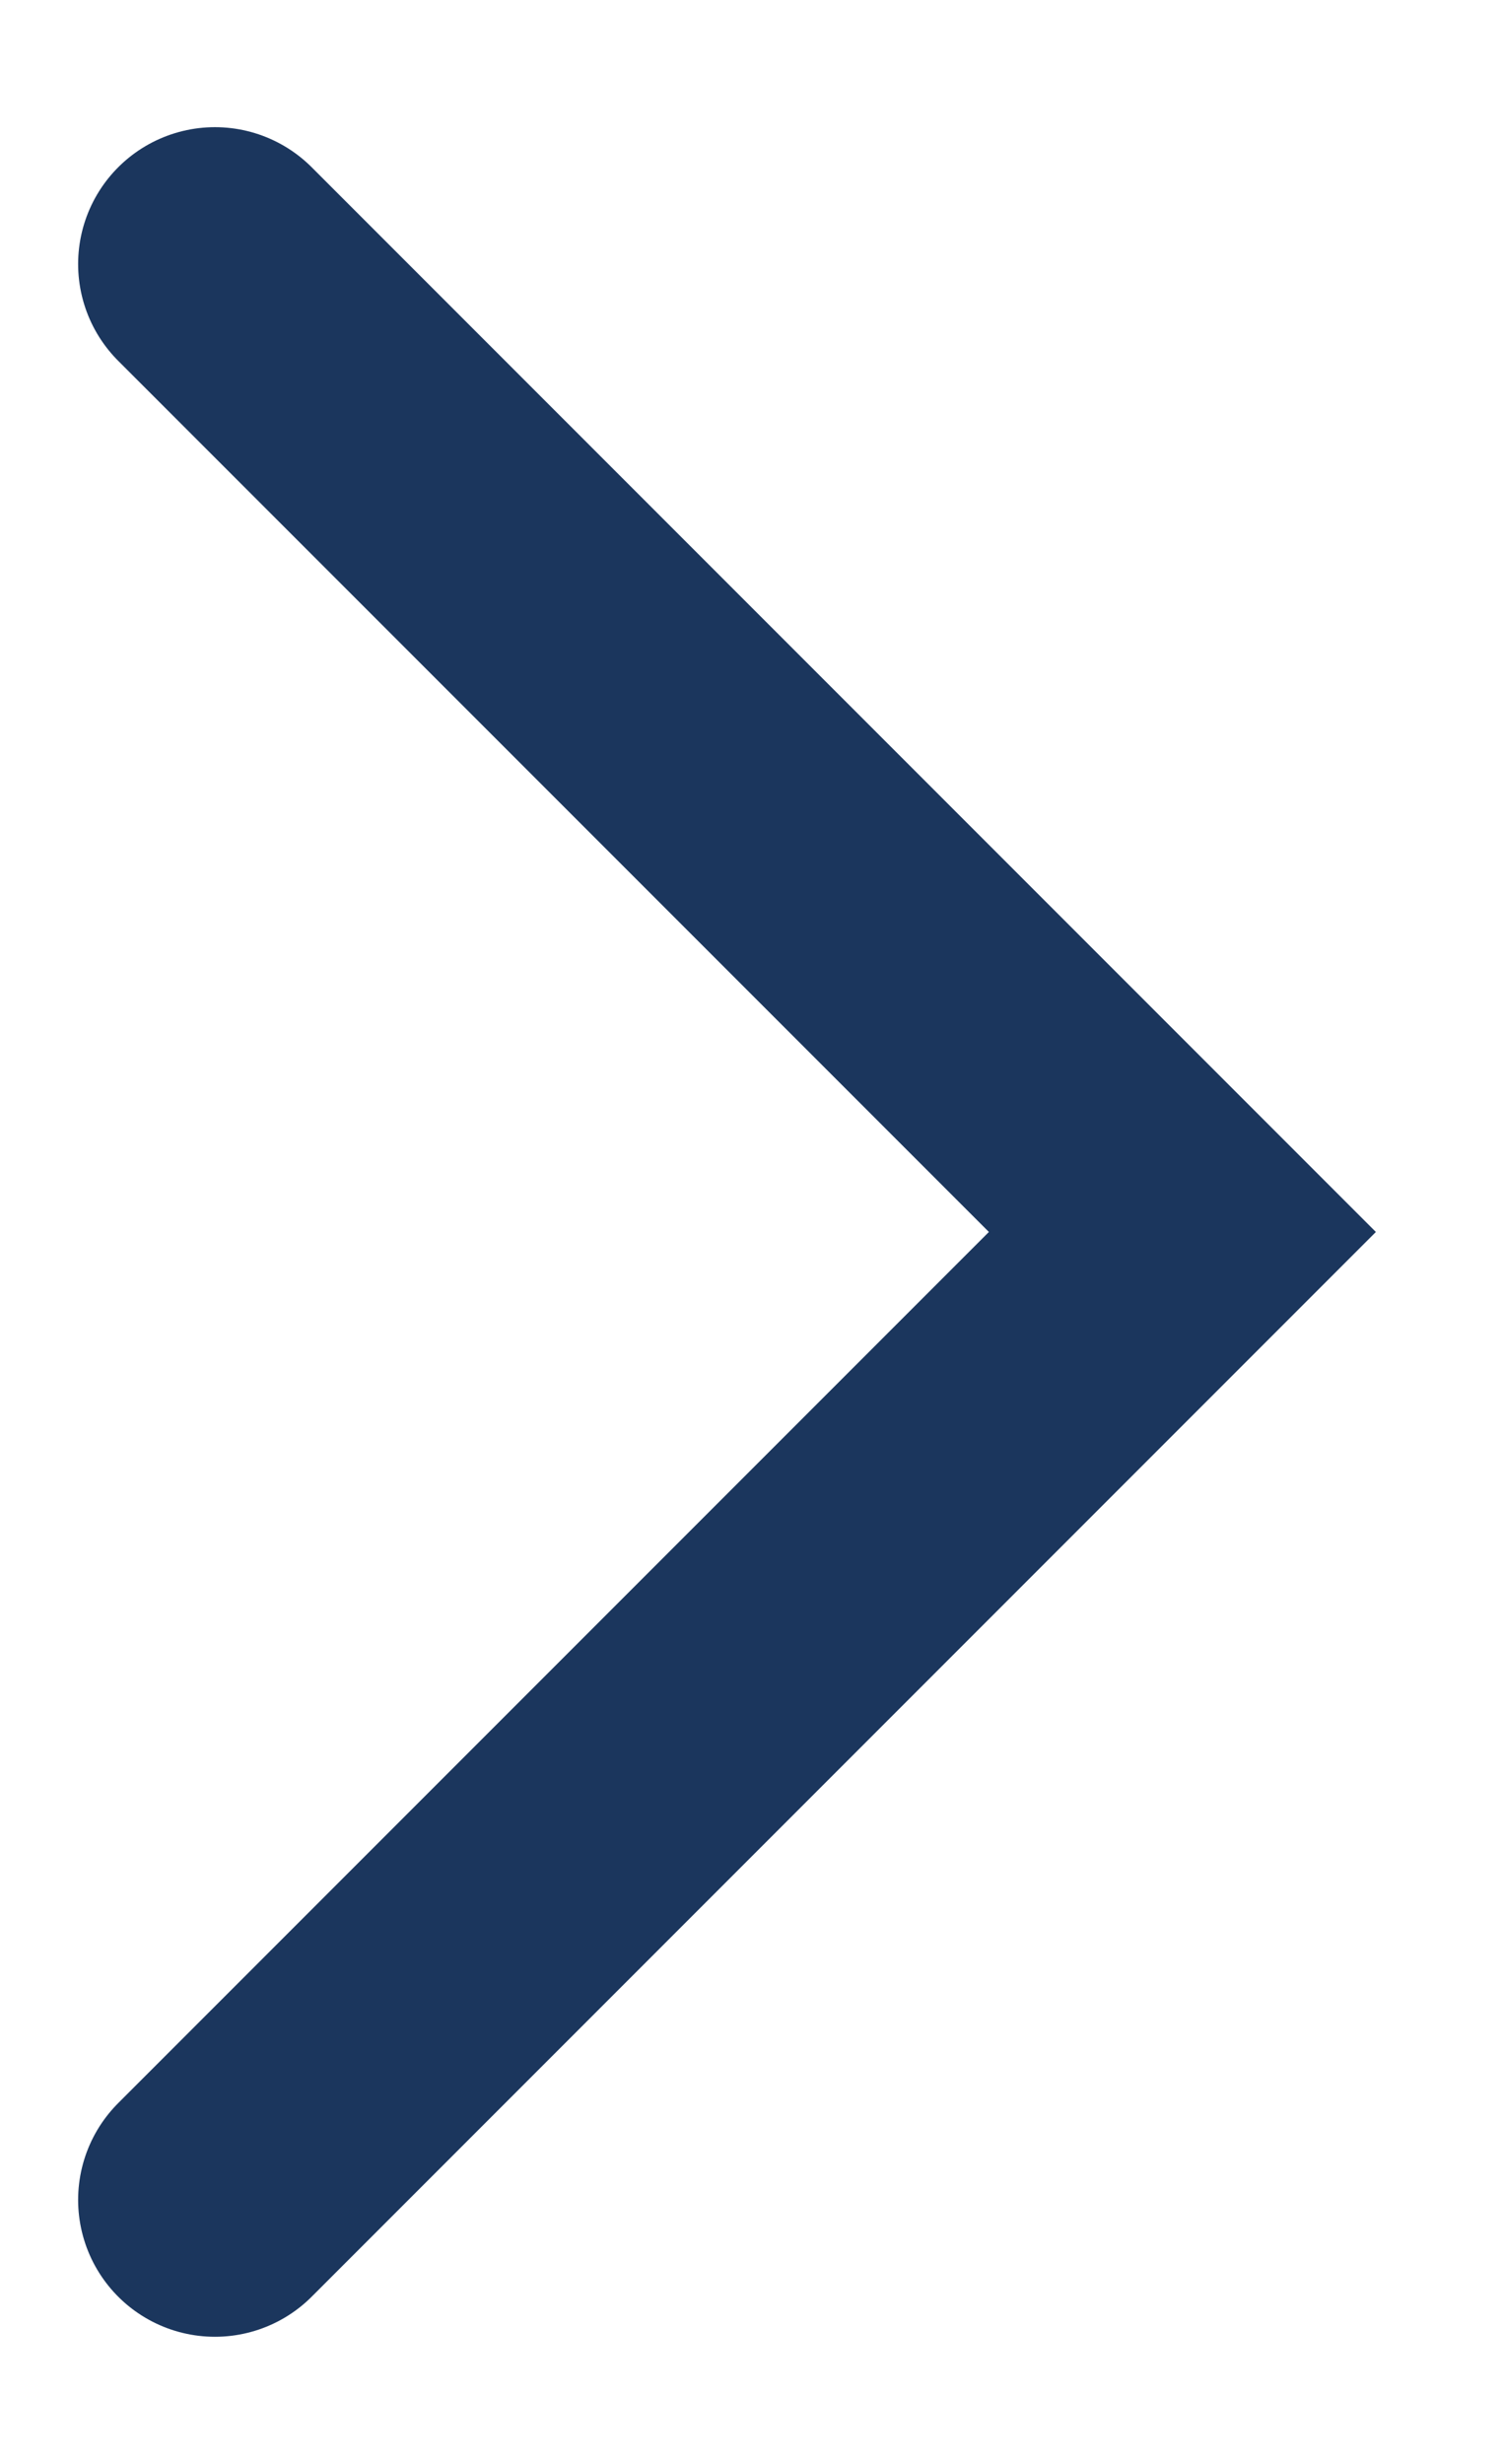 <svg width="11" height="18" viewBox="0 0 11 18" fill="none" xmlns="http://www.w3.org/2000/svg">
<path d="M1.571 1.929L8.642 9L1.571 16.071" stroke="#1B365D" stroke-width="2" stroke-linecap="round"/>
</svg>
